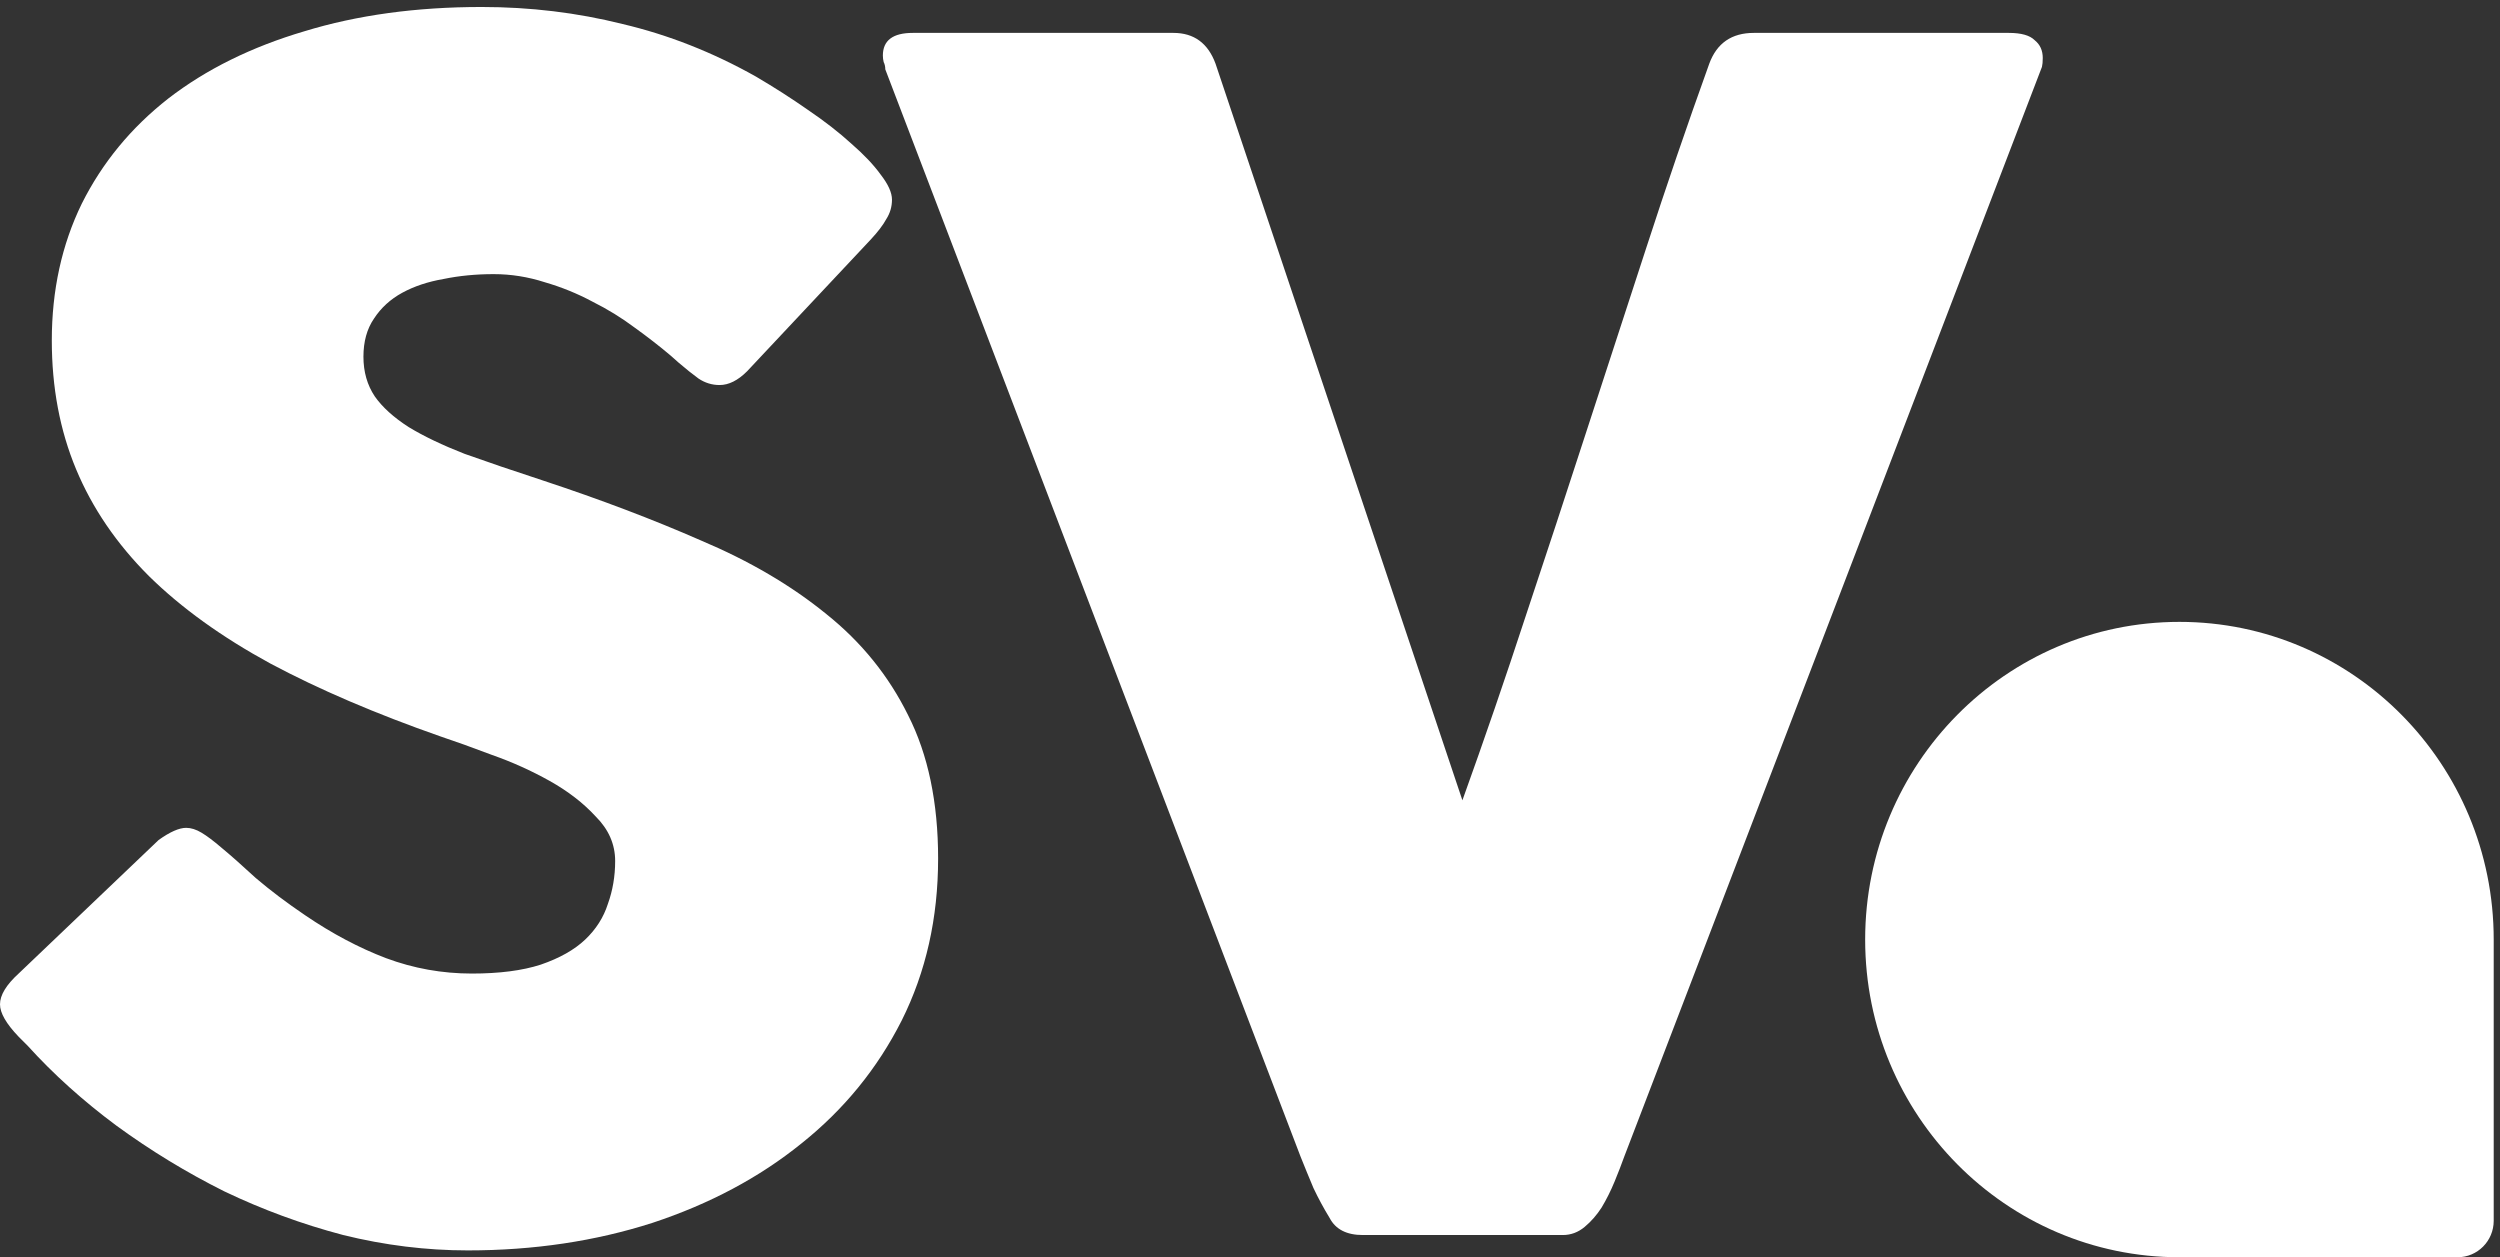 <?xml version="1.0" encoding="UTF-8"?> <svg xmlns="http://www.w3.org/2000/svg" width="338" height="170" viewBox="0 0 338 170" fill="none"><rect x="0" y="0" width="338" height="170" fill="#333333" stroke="none"/><path d="M29.875 114.551C31.116 115.572 32.684 116.959 34.581 118.71C36.551 120.388 38.776 122.066 41.256 123.744C44.904 126.225 48.552 128.159 52.2 129.545C55.92 130.931 59.787 131.625 63.8 131.625C67.52 131.625 70.621 131.223 73.101 130.421C75.655 129.545 77.661 128.414 79.12 127.028C80.579 125.642 81.601 124.036 82.184 122.212C82.841 120.388 83.169 118.455 83.169 116.412C83.169 114.15 82.294 112.143 80.543 110.392C78.865 108.568 76.786 106.963 74.305 105.576C71.825 104.19 69.235 103.023 66.535 102.074C63.836 101.052 61.502 100.213 59.532 99.557C50.777 96.492 43.117 93.209 36.551 89.707C29.985 86.131 24.513 82.191 20.136 77.886C15.758 73.508 12.475 68.693 10.287 63.439C8.098 58.186 7.004 52.385 7.004 46.037C7.004 39.252 8.353 33.086 11.053 27.541C13.825 21.996 17.728 17.253 22.762 13.313C27.869 9.373 33.997 6.345 41.147 4.229C48.297 2.04 56.285 0.945 65.113 0.945C71.679 0.945 78.026 1.711 84.154 3.244C90.355 4.703 96.374 7.074 102.211 10.358C104.691 11.817 107.026 13.313 109.214 14.845C111.476 16.377 113.446 17.91 115.124 19.442C116.802 20.901 118.115 22.287 119.063 23.601C120.085 24.914 120.596 26.045 120.596 26.994C120.596 27.942 120.34 28.818 119.829 29.62C119.392 30.423 118.699 31.335 117.75 32.356L101.007 50.196C99.767 51.437 98.526 52.057 97.286 52.057C96.265 52.057 95.316 51.765 94.441 51.181C93.638 50.598 92.727 49.868 91.705 48.992L90.72 48.117C89.261 46.876 87.62 45.599 85.796 44.286C84.045 42.973 82.148 41.805 80.105 40.784C78.062 39.689 75.91 38.814 73.649 38.157C71.387 37.428 69.089 37.063 66.754 37.063C64.347 37.063 62.085 37.282 59.969 37.719C57.854 38.084 55.993 38.704 54.388 39.58C52.783 40.456 51.507 41.623 50.558 43.082C49.61 44.469 49.136 46.183 49.136 48.226C49.136 50.269 49.646 52.057 50.668 53.589C51.689 55.048 53.221 56.435 55.264 57.748C57.307 58.989 59.824 60.192 62.815 61.36C65.879 62.454 69.417 63.658 73.43 64.972C81.163 67.525 88.276 70.225 94.769 73.071C101.335 75.843 106.989 79.163 111.731 83.03C116.474 86.824 120.158 91.385 122.784 96.711C125.484 102.038 126.833 108.495 126.833 116.083C126.833 124.109 125.192 131.406 121.909 137.972C118.626 144.466 114.102 150.012 108.339 154.608C102.648 159.205 95.936 162.78 88.203 165.334C80.47 167.815 72.153 169.055 63.252 169.055C57.635 169.055 52.017 168.362 46.4 166.976C40.855 165.517 35.493 163.547 30.313 161.066C25.206 158.512 20.355 155.557 15.758 152.201C11.235 148.844 7.223 145.232 3.721 141.365L3.392 141.037C3.247 140.891 3.101 140.745 2.955 140.599C2.809 140.453 2.663 140.307 2.517 140.161C0.839 138.41 0 136.951 0 135.784C0 134.543 0.839 133.157 2.517 131.625L21.449 113.566C22.981 112.471 24.221 111.924 25.17 111.924C25.826 111.924 26.519 112.143 27.249 112.581C27.978 113.019 28.854 113.675 29.875 114.551Z" fill="white"></path><path d="M179.77 164.677C178.967 163.364 178.238 162.014 177.581 160.628C176.998 159.242 176.414 157.819 175.83 156.36L119.691 9.373C119.691 9.008 119.618 8.68 119.472 8.388C119.399 8.096 119.363 7.804 119.363 7.512C119.363 5.469 120.712 4.448 123.412 4.448H158.649C161.422 4.448 163.318 5.834 164.34 8.607L197.717 108.203C200.708 99.885 203.553 91.604 206.253 83.359C209.025 75.041 211.761 66.723 214.46 58.405C217.16 50.087 219.859 41.805 222.558 33.56C225.258 25.242 228.103 16.924 231.094 8.607C232.116 5.834 234.122 4.448 237.113 4.448H271.585C273.263 4.448 274.43 4.776 275.086 5.433C275.816 6.016 276.181 6.819 276.181 7.84C276.181 8.351 276.144 8.753 276.071 9.044L219.604 156.36C219.239 157.381 218.801 158.512 218.291 159.752C217.78 160.993 217.196 162.16 216.54 163.255C215.883 164.276 215.117 165.152 214.241 165.881C213.366 166.611 212.381 166.976 211.287 166.976H184.257C182.068 166.976 180.572 166.21 179.77 164.677Z" fill="white"></path><path d="M294.659 169.98C271.193 169.98 252.17 150.751 252.17 127.029C252.17 103.308 271.193 84.078 294.659 84.078C318.125 84.078 337.149 103.308 337.149 127.029L337.149 165.052C337.149 167.774 334.96 169.98 332.259 169.98L294.659 169.98Z" fill="white"></path></svg> 